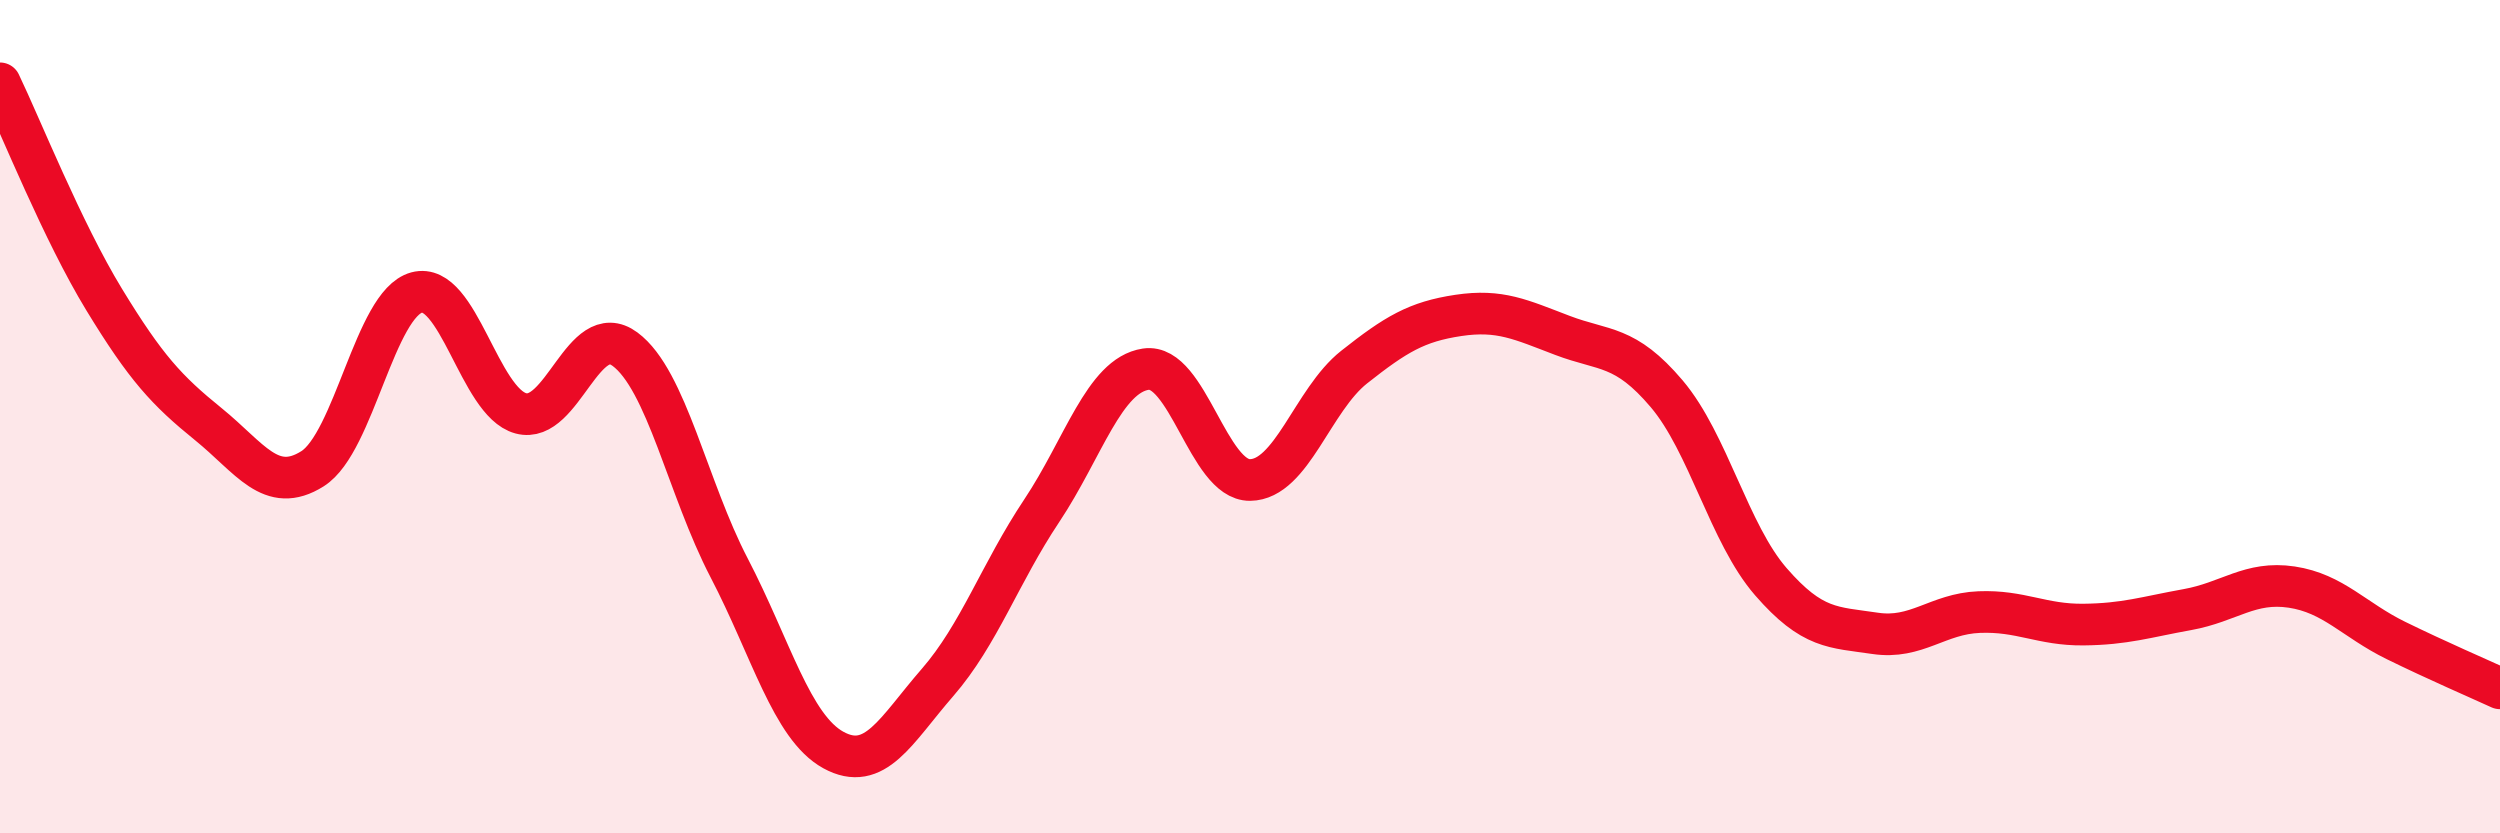 
    <svg width="60" height="20" viewBox="0 0 60 20" xmlns="http://www.w3.org/2000/svg">
      <path
        d="M 0,2 C 0.5,3.04 1.5,5.55 2.5,7.19 C 3.5,8.83 4,9.37 5,10.18 C 6,10.99 6.5,11.88 7.5,11.25 C 8.5,10.62 9,7.29 10,7.02 C 11,6.75 11.5,9.65 12.5,9.92 C 13.5,10.19 14,7.64 15,8.38 C 16,9.12 16.5,11.71 17.5,13.63 C 18.5,15.55 19,17.45 20,18 C 21,18.55 21.5,17.53 22.5,16.38 C 23.5,15.23 24,13.76 25,12.26 C 26,10.76 26.5,9.01 27.5,8.86 C 28.5,8.71 29,11.53 30,11.52 C 31,11.51 31.5,9.6 32.5,8.81 C 33.5,8.02 34,7.72 35,7.57 C 36,7.42 36.5,7.67 37.5,8.05 C 38.5,8.43 39,8.27 40,9.45 C 41,10.63 41.5,12.81 42.5,13.96 C 43.5,15.11 44,15.05 45,15.2 C 46,15.35 46.5,14.73 47.5,14.69 C 48.5,14.65 49,15 50,14.99 C 51,14.98 51.5,14.81 52.5,14.63 C 53.5,14.45 54,13.94 55,14.09 C 56,14.24 56.5,14.88 57.5,15.37 C 58.5,15.86 59.5,16.29 60,16.52L60 20L0 20Z"
        fill="#EB0A25"
        opacity="0.1"
        stroke-linecap="round"
        stroke-linejoin="round"
      />
      <path
        d="M 0,2 C 0.5,3.04 1.5,5.55 2.5,7.19 C 3.5,8.83 4,9.37 5,10.18 C 6,10.99 6.5,11.88 7.5,11.25 C 8.5,10.62 9,7.29 10,7.02 C 11,6.75 11.5,9.65 12.5,9.92 C 13.5,10.19 14,7.64 15,8.38 C 16,9.12 16.5,11.71 17.5,13.63 C 18.5,15.55 19,17.45 20,18 C 21,18.55 21.5,17.53 22.5,16.38 C 23.5,15.23 24,13.76 25,12.26 C 26,10.76 26.5,9.01 27.5,8.86 C 28.5,8.71 29,11.53 30,11.52 C 31,11.51 31.5,9.6 32.5,8.81 C 33.5,8.02 34,7.72 35,7.57 C 36,7.42 36.5,7.67 37.5,8.05 C 38.5,8.43 39,8.27 40,9.45 C 41,10.63 41.5,12.81 42.5,13.96 C 43.5,15.11 44,15.05 45,15.2 C 46,15.35 46.5,14.73 47.5,14.69 C 48.5,14.65 49,15 50,14.99 C 51,14.98 51.5,14.81 52.5,14.63 C 53.5,14.45 54,13.94 55,14.09 C 56,14.24 56.5,14.88 57.5,15.37 C 58.5,15.86 59.5,16.29 60,16.52"
        stroke="#EB0A25"
        stroke-width="1"
        fill="none"
        stroke-linecap="round"
        stroke-linejoin="round"
      />
    </svg>
  